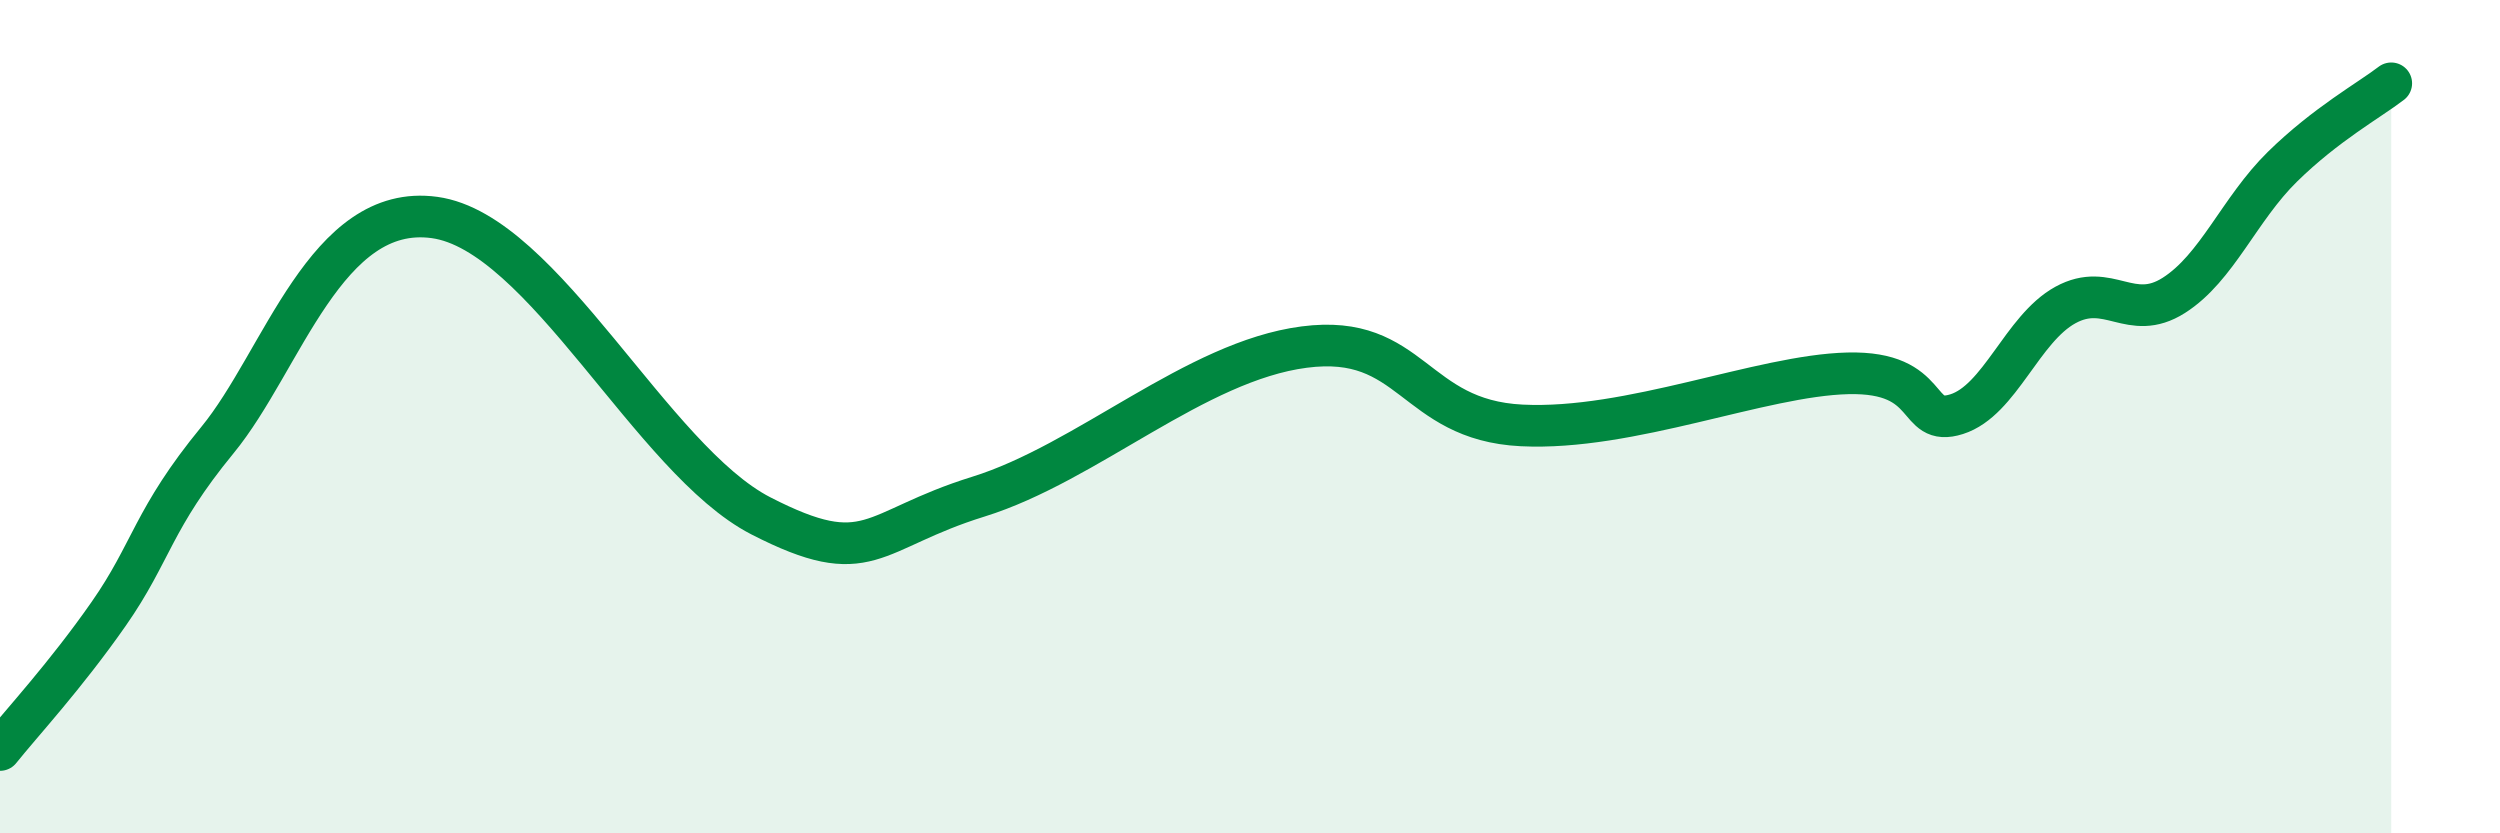 
    <svg width="60" height="20" viewBox="0 0 60 20" xmlns="http://www.w3.org/2000/svg">
      <path
        d="M 0,18 C 0.52,17.35 1.57,16.22 2.61,14.73 C 3.65,13.24 3.66,12.46 5.22,10.56 C 6.78,8.66 7.82,4.86 10.43,5.22 C 13.04,5.58 15.65,11.04 18.26,12.38 C 20.87,13.72 20.87,12.73 23.48,11.92 C 26.09,11.11 28.69,8.67 31.3,8.33 C 33.91,7.99 33.91,10.08 36.52,10.21 C 39.13,10.34 42.26,9.01 44.35,8.96 C 46.44,8.91 45.92,10.27 46.96,9.94 C 48,9.61 48.53,7.89 49.57,7.32 C 50.61,6.75 51.13,7.75 52.17,7.09 C 53.21,6.43 53.74,5.02 54.78,4 C 55.82,2.98 56.87,2.4 57.39,2L57.39 20L0 20Z"
        fill="#008740"
        opacity="0.1"
        stroke-linecap="round"
        stroke-linejoin="round"
      />
      <path
        d="M 0,18 C 0.52,17.35 1.57,16.22 2.61,14.73 C 3.65,13.24 3.66,12.46 5.22,10.56 C 6.78,8.66 7.82,4.86 10.43,5.22 C 13.04,5.58 15.65,11.04 18.26,12.38 C 20.87,13.72 20.87,12.73 23.48,11.92 C 26.09,11.11 28.69,8.67 31.3,8.33 C 33.91,7.99 33.91,10.08 36.52,10.21 C 39.13,10.34 42.26,9.01 44.35,8.96 C 46.44,8.91 45.92,10.27 46.96,9.94 C 48,9.61 48.53,7.89 49.57,7.32 C 50.61,6.75 51.13,7.75 52.17,7.09 C 53.21,6.43 53.74,5.02 54.78,4 C 55.82,2.98 56.87,2.4 57.39,2"
        stroke="#008740"
        stroke-width="1"
        fill="none"
        stroke-linecap="round"
        stroke-linejoin="round"
      />
    </svg>
  